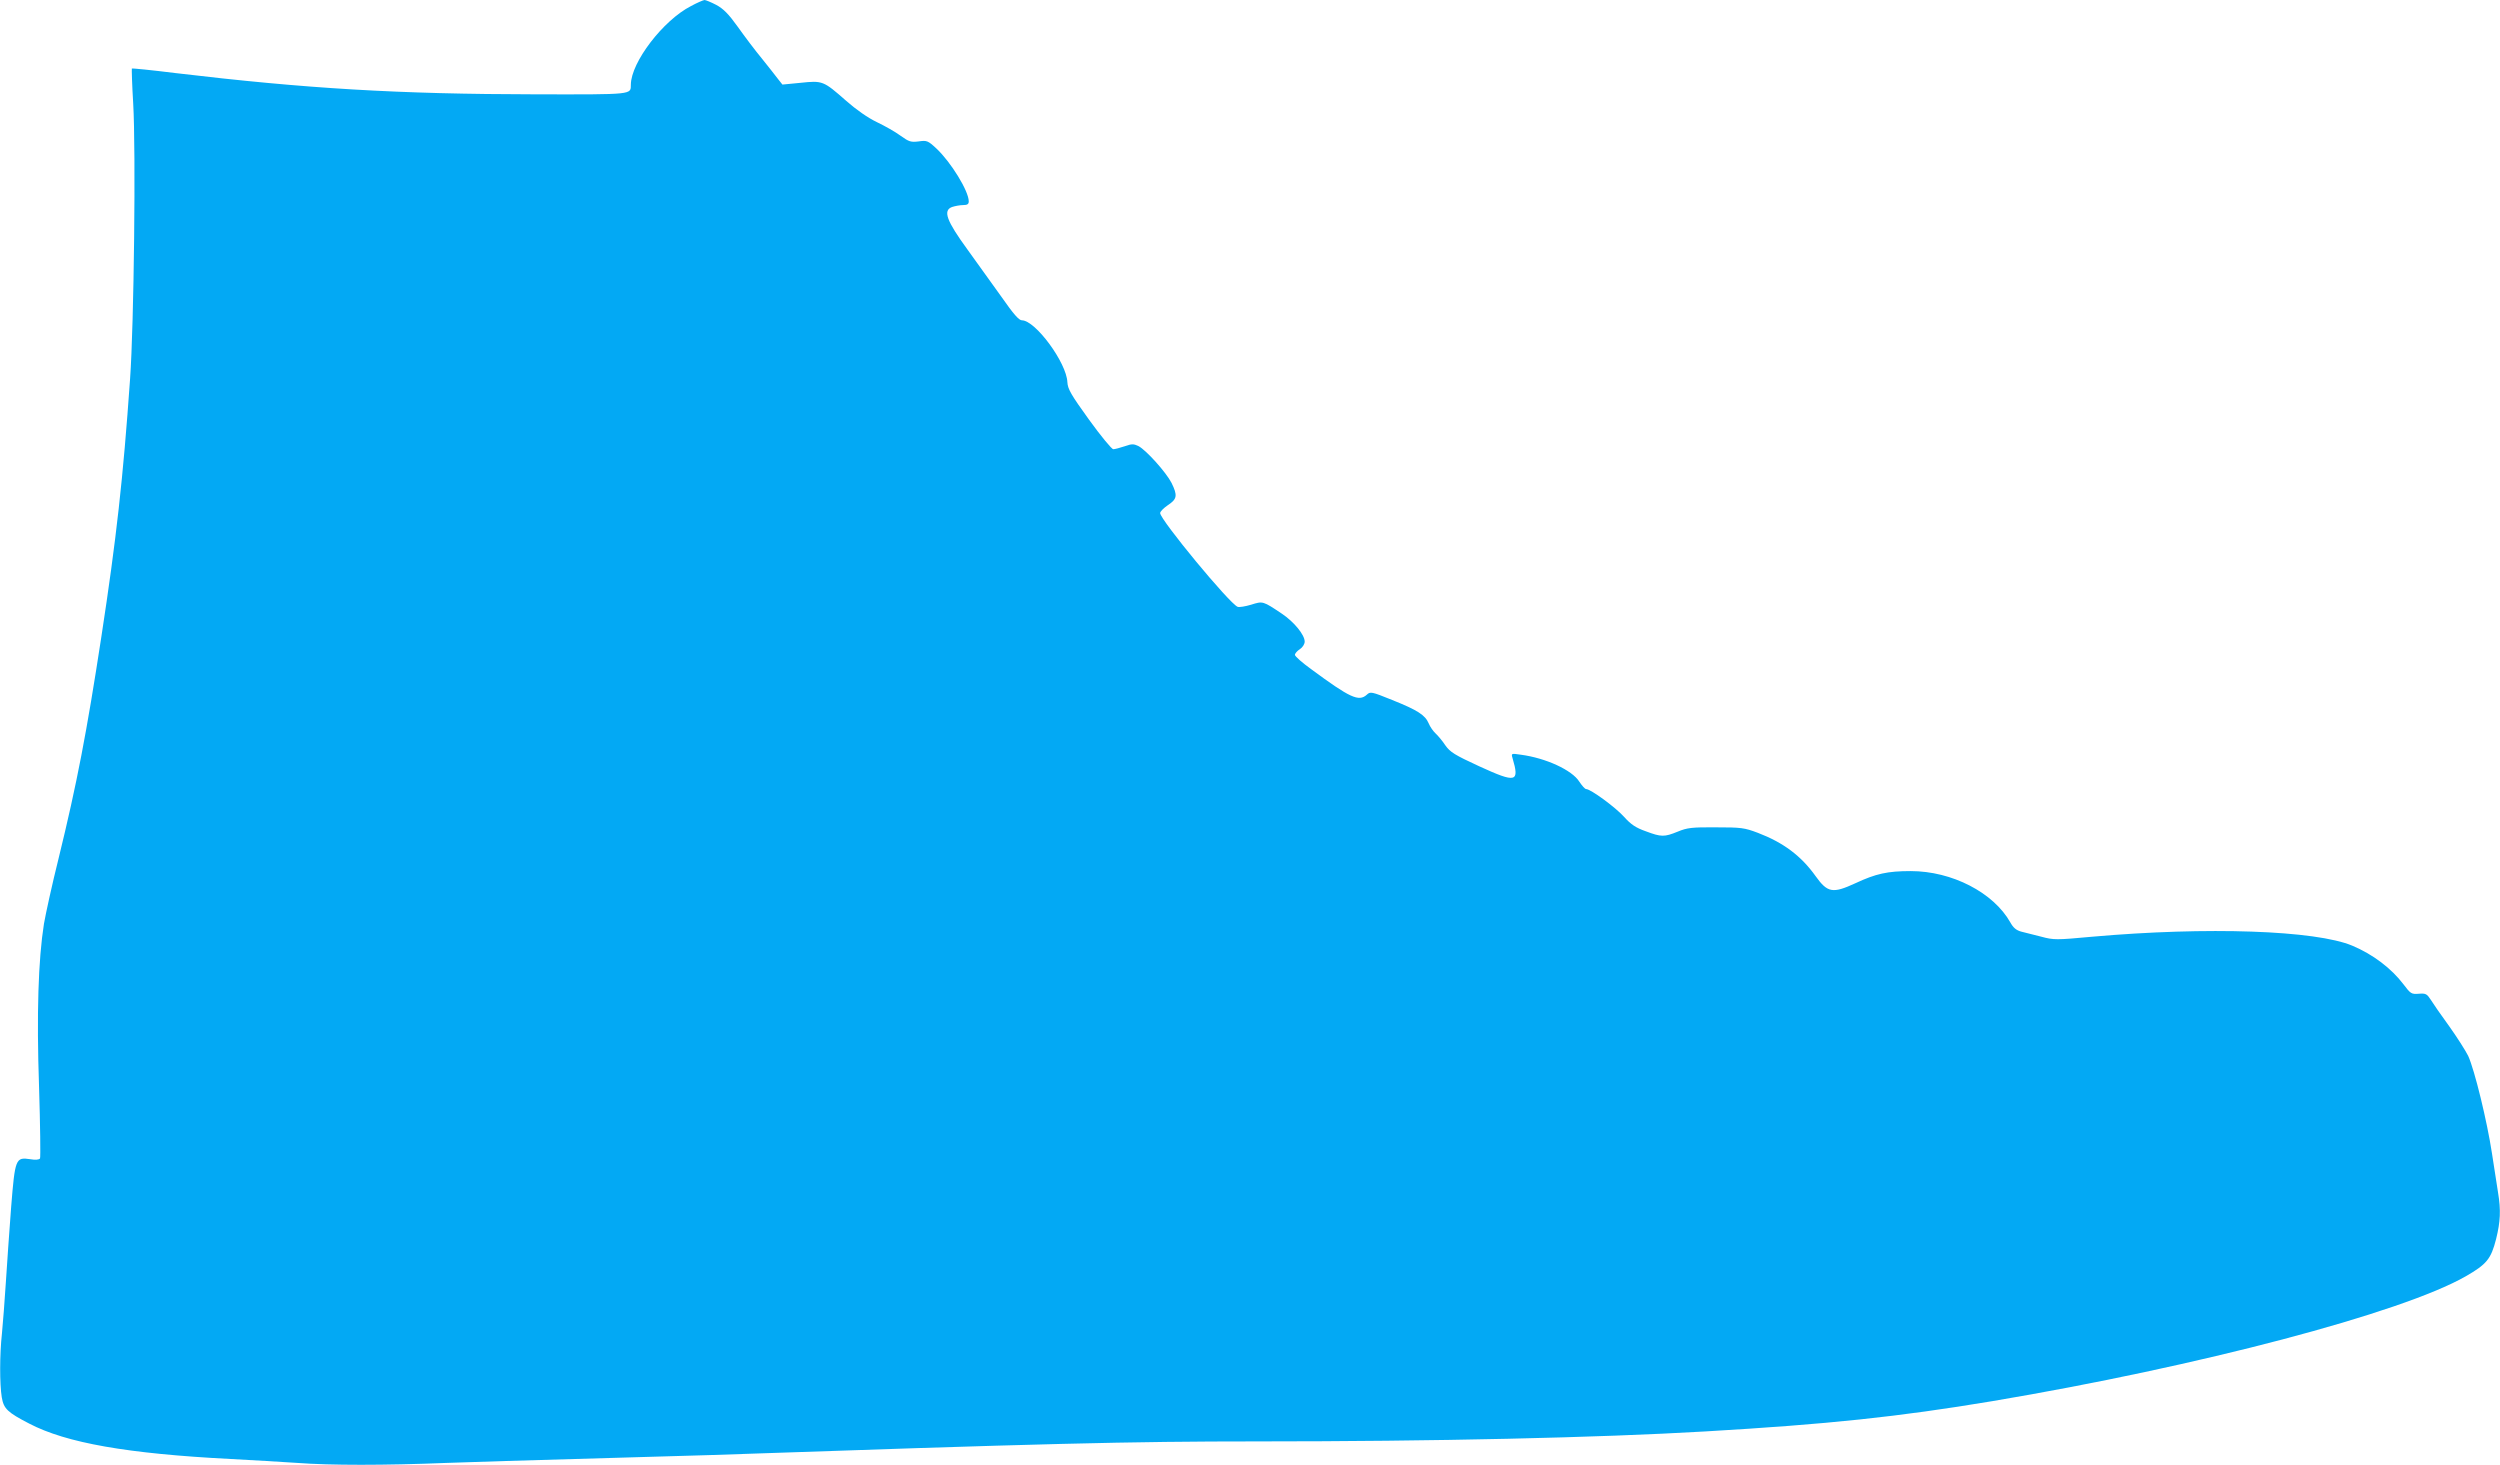 <?xml version="1.0" standalone="no"?>
<!DOCTYPE svg PUBLIC "-//W3C//DTD SVG 20010904//EN"
 "http://www.w3.org/TR/2001/REC-SVG-20010904/DTD/svg10.dtd">
<svg version="1.0" xmlns="http://www.w3.org/2000/svg"
 width="1280pt" height="750pt" viewBox="0 0 1280 750"
 preserveAspectRatio="xMidYMid meet">
<g transform="translate(0,750) scale(0.1,-0.1)"
fill="#03a9f4" stroke="none">
<path d="M3538 7469 c-143 -73 -307 -288 -308 -402 -1 -52 17 -51 -487 -50
-702 1 -1174 29 -1846 109 -120 15 -220 25 -222 23 -1 -2 1 -83 7 -179 14
-242 4 -1129 -16 -1410 -36 -512 -70 -817 -147 -1320 -75 -490 -125 -751 -219
-1135 -33 -132 -66 -283 -75 -335 -29 -184 -38 -459 -25 -837 6 -194 8 -358 5
-364 -5 -7 -23 -9 -51 -4 -74 11 -77 3 -97 -246 -9 -118 -21 -290 -27 -384 -6
-93 -15 -211 -20 -262 -12 -109 -12 -258 -1 -327 10 -59 29 -77 141 -135 190
-99 503 -154 1030 -181 113 -6 266 -15 340 -20 173 -13 446 -13 770 0 140 5
435 14 655 20 220 6 531 15 690 20 1708 59 2153 70 2800 70 915 0 1749 19
2295 51 633 37 990 75 1470 155 1059 178 2097 452 2424 639 108 62 130 89 156
191 22 89 25 148 10 238 -5 33 -19 123 -31 200 -25 165 -89 428 -122 500 -14
28 -58 97 -98 153 -41 56 -83 117 -94 135 -19 29 -25 33 -61 30 -37 -3 -42 0
-78 48 -62 82 -157 154 -262 198 -188 79 -743 98 -1332 46 -184 -17 -197 -17
-260 0 -37 9 -83 21 -103 26 -26 7 -41 20 -56 47 -86 153 -299 263 -510 263
-119 0 -178 -13 -283 -62 -117 -54 -143 -49 -204 36 -74 104 -165 172 -296
222 -69 26 -85 28 -215 28 -122 1 -147 -2 -195 -22 -69 -28 -84 -28 -164 2
-51 18 -76 35 -111 74 -44 49 -171 142 -194 142 -6 0 -21 17 -35 38 -37 59
-171 121 -300 138 -48 7 -49 7 -42 -17 37 -125 19 -129 -169 -43 -128 59 -150
73 -175 108 -15 23 -38 50 -50 61 -12 11 -28 34 -35 51 -18 43 -57 68 -187
120 -106 43 -112 44 -130 27 -41 -37 -86 -16 -285 131 -46 33 -83 66 -83 73 0
7 11 20 25 29 14 9 25 26 25 39 0 34 -53 100 -117 143 -97 65 -97 65 -157 46
-30 -9 -61 -14 -69 -11 -41 15 -397 446 -397 480 0 8 18 26 40 41 47 31 50 49
18 114 -27 53 -129 167 -169 188 -25 12 -34 12 -71 -1 -24 -8 -50 -15 -58 -15
-8 0 -64 68 -124 151 -93 129 -109 157 -111 192 -4 100 -164 317 -233 317 -15
0 -43 32 -103 118 -46 64 -125 174 -176 245 -107 147 -126 199 -79 217 15 5
41 10 57 10 22 0 29 5 29 19 0 53 -92 202 -166 271 -43 40 -49 42 -90 36 -40
-5 -50 -2 -93 29 -27 20 -82 51 -122 70 -46 22 -106 64 -158 110 -115 101
-119 103 -232 91 l-93 -9 -23 29 c-12 16 -49 63 -82 104 -34 41 -89 114 -123
162 -48 67 -74 93 -111 113 -27 14 -54 25 -60 25 -7 -1 -38 -14 -69 -31z"/>
</g>
</svg>
